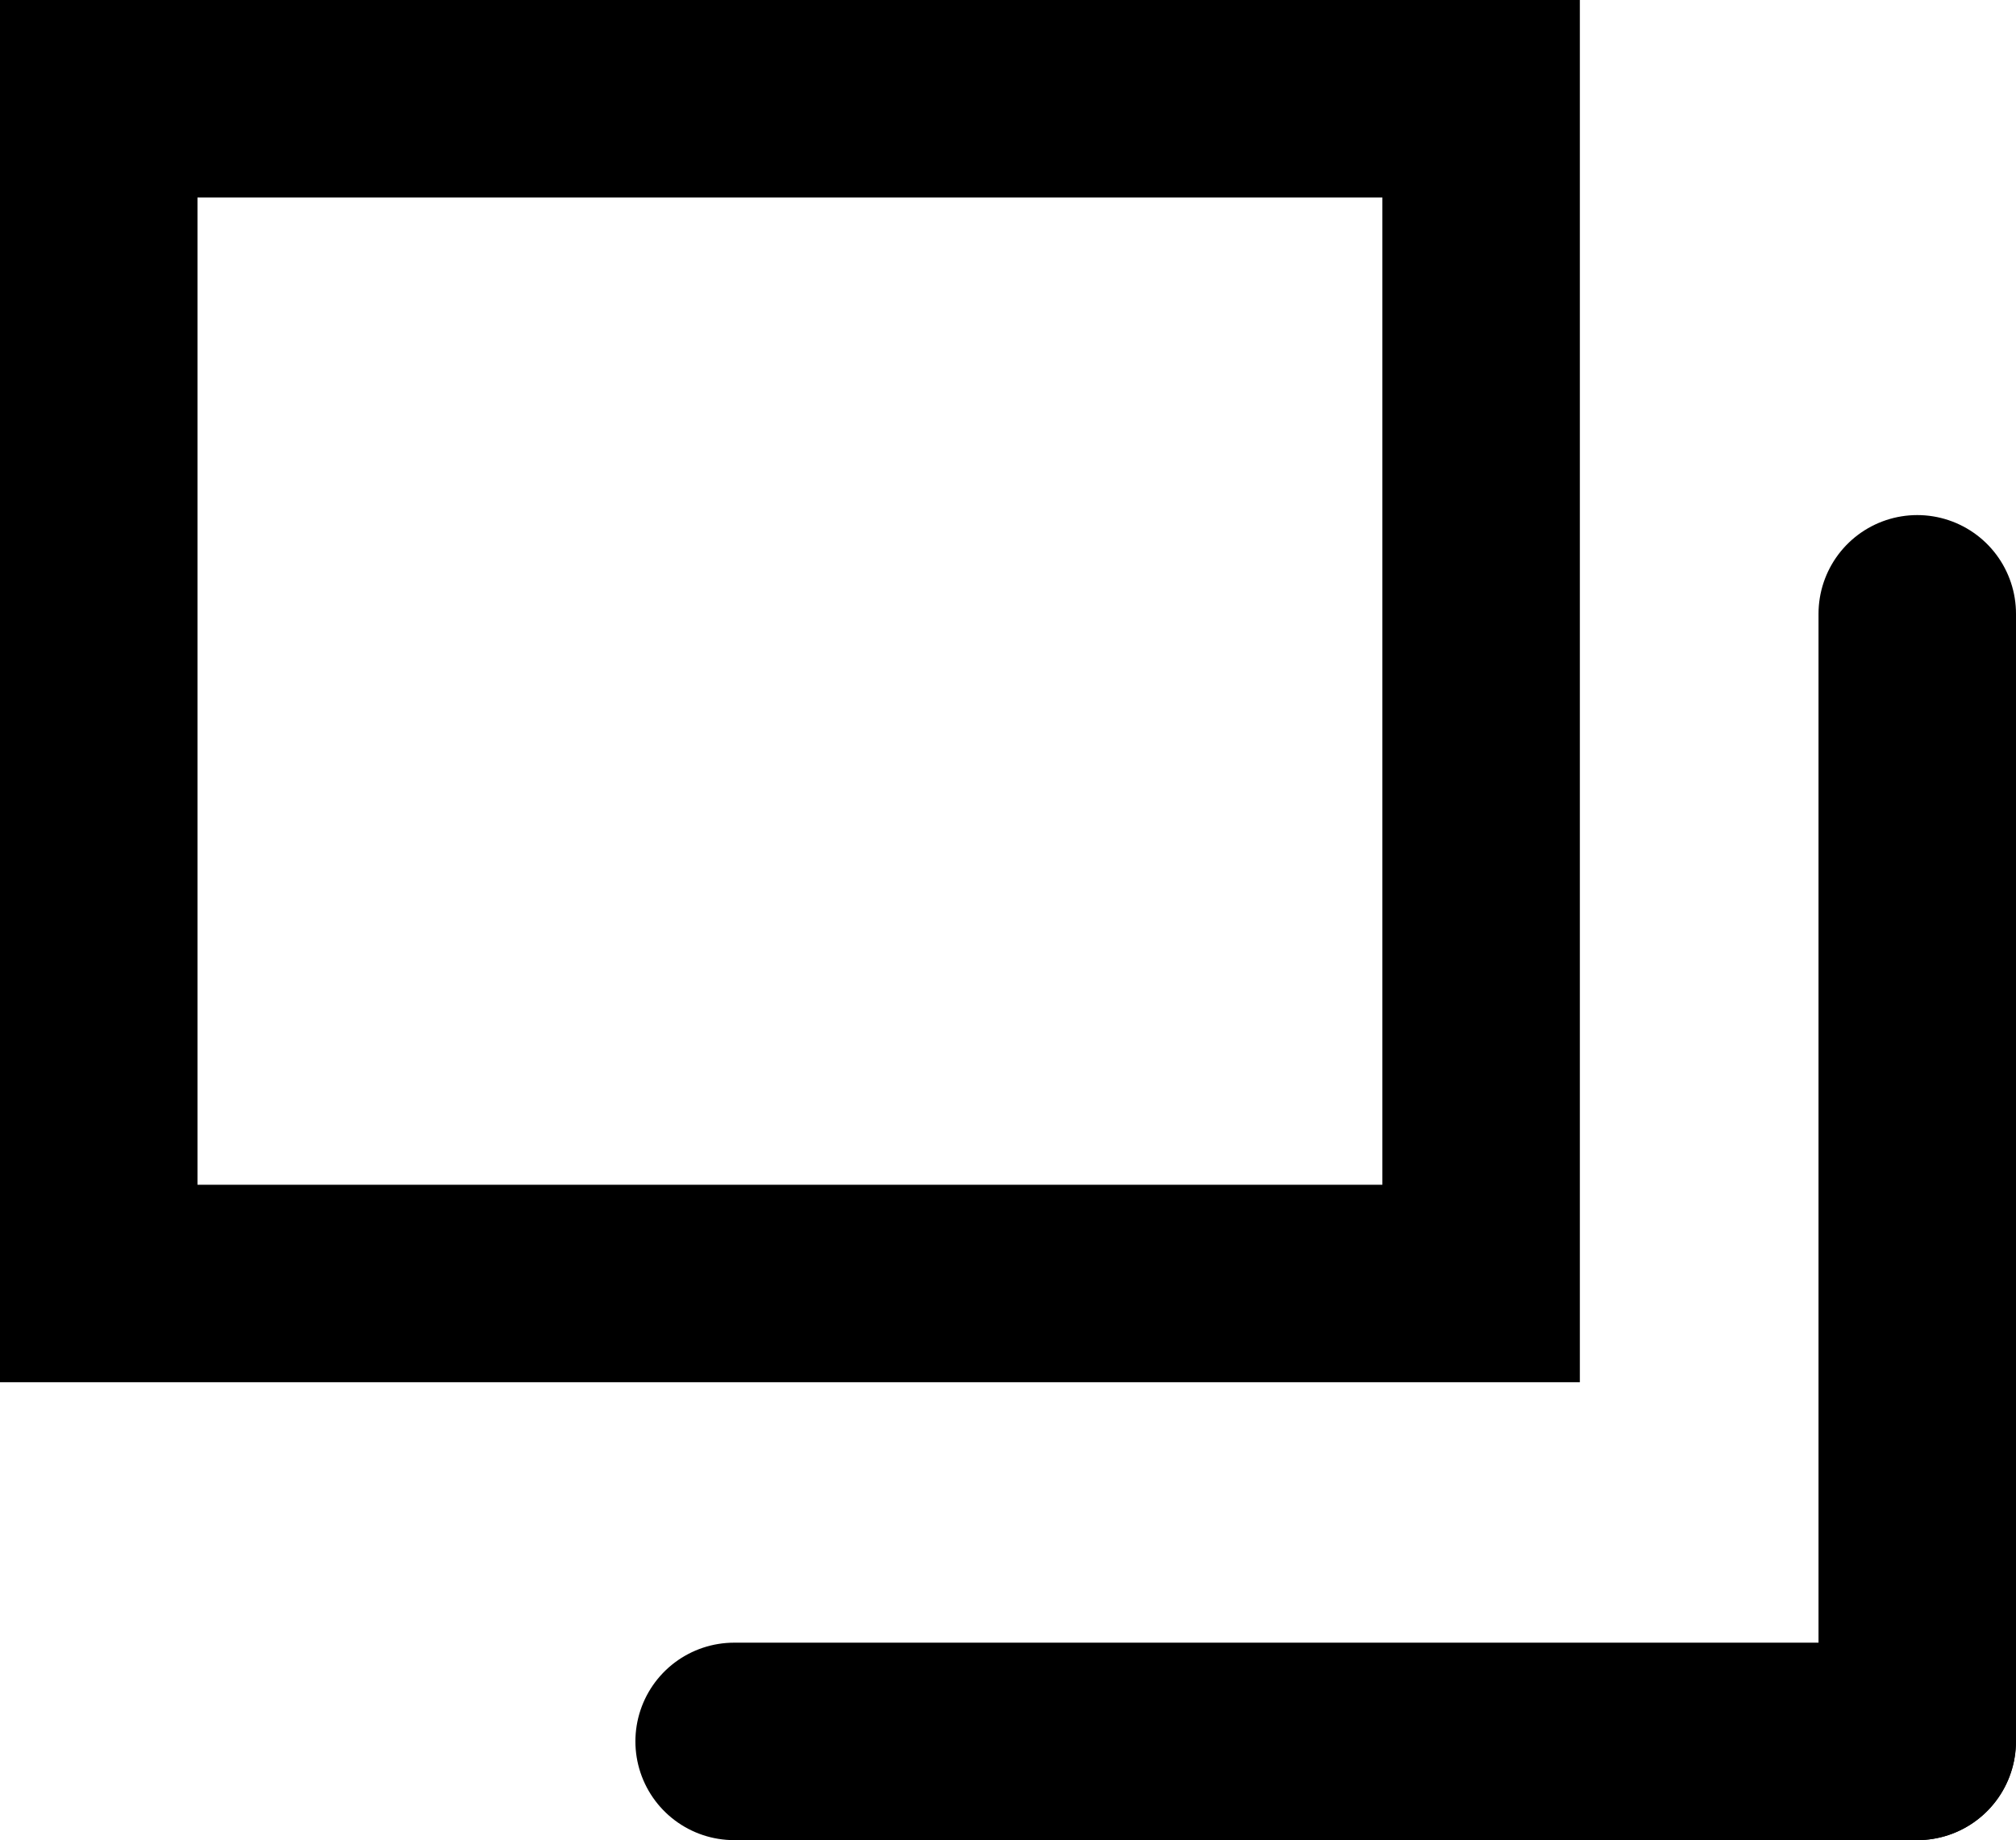 <svg xmlns="http://www.w3.org/2000/svg" width="20.417" height="18.639" viewBox="0 0 20.417 18.639">
  <g id="グループ_66468" data-name="グループ 66468" transform="translate(-0.106 0.047)">
    <g id="長方形_10904" data-name="長方形 10904" transform="translate(0.106 -0.047)" fill="none" stroke="#000" stroke-width="2">
      <rect width="16" height="14" rx="1" stroke="none"/>
      <rect x="1" y="1" width="14" height="12" fill="none"/>
    </g>
    <line id="線_2407" data-name="線 2407" y2="11.421" transform="translate(19.523 6.17)" fill="none" stroke="#000" stroke-linecap="round" stroke-width="2"/>
    <line id="線_2408" data-name="線 2408" x2="11.981" transform="translate(7.541 17.591)" fill="none" stroke="#000" stroke-linecap="round" stroke-width="2"/>
  </g>
</svg>
